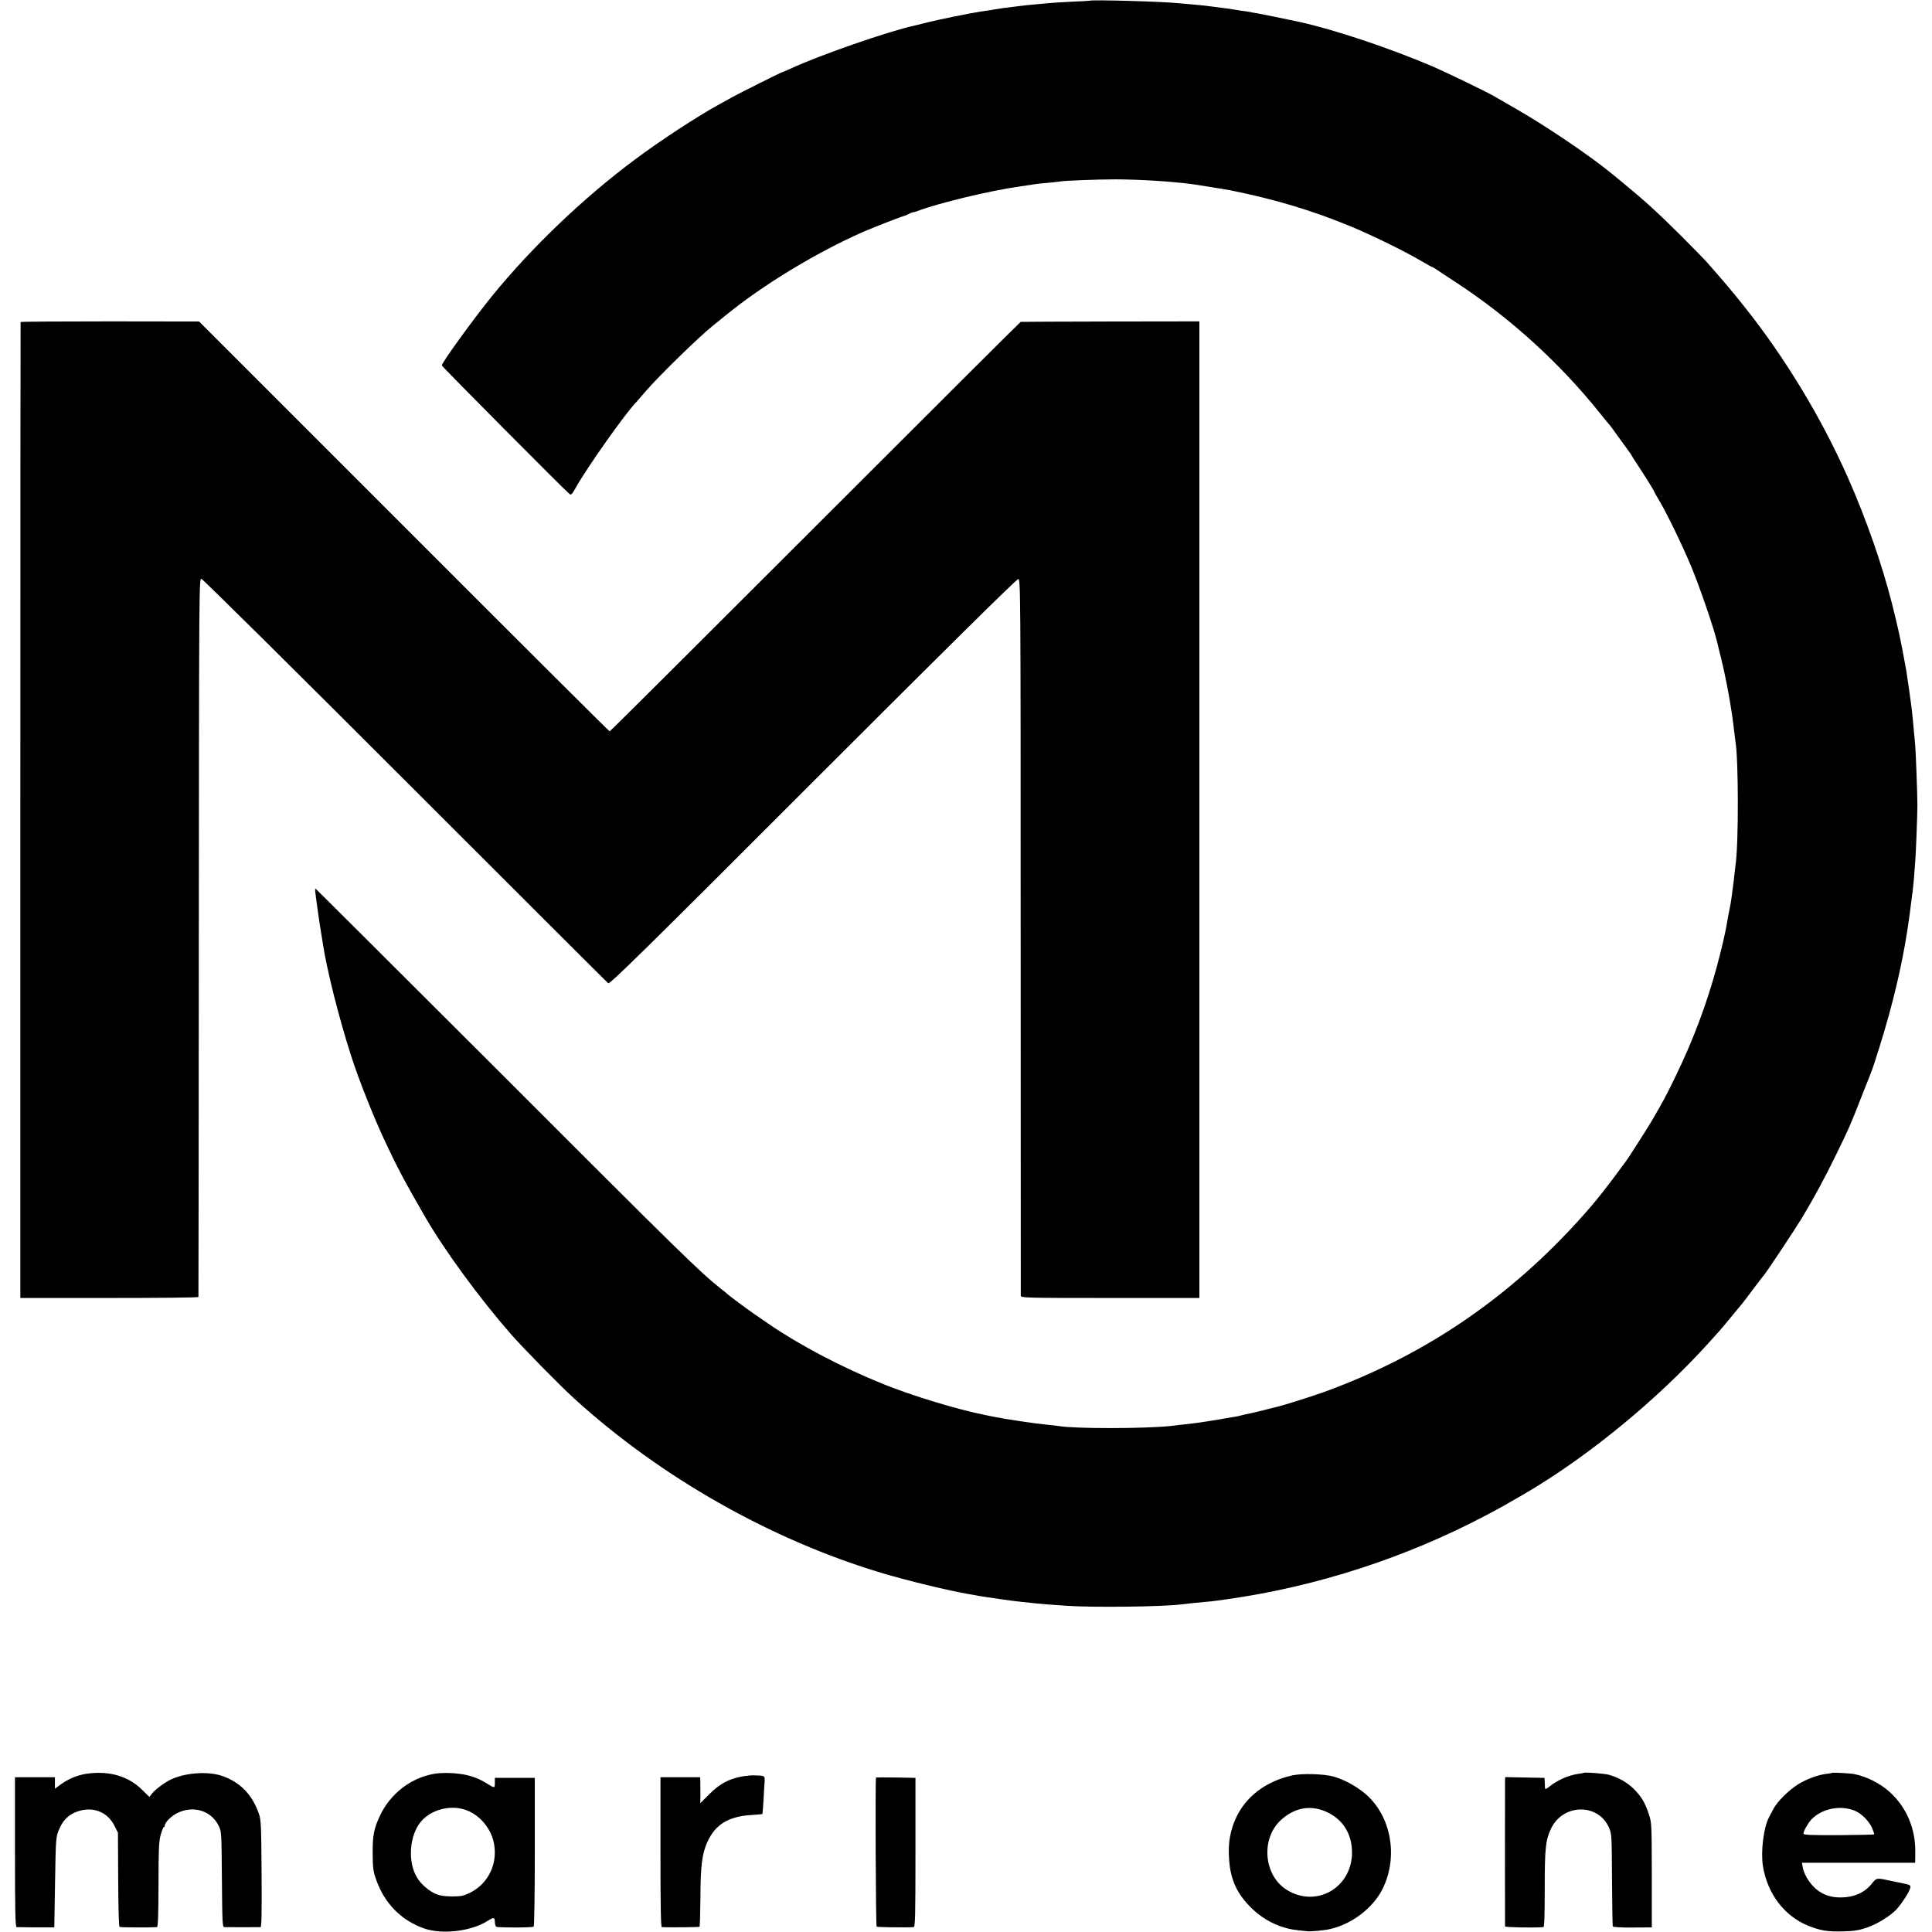 <?xml version="1.0" standalone="no"?>
<!DOCTYPE svg PUBLIC "-//W3C//DTD SVG 20010904//EN"
 "http://www.w3.org/TR/2001/REC-SVG-20010904/DTD/svg10.dtd">
<svg version="1.0" xmlns="http://www.w3.org/2000/svg"
 width="1548pt" height="1548pt" viewBox="0 0 1548 1548"
 preserveAspectRatio="xMidYMid meet">
<g transform="translate(0,1548) scale(0.1,-0.1)"
fill="#000000" stroke="none">
<path d="M8727 15474 c-1 -1 -67 -5 -147 -8 -80 -4 -158 -9 -175 -11 -16 -2
-65 -6 -108 -10 -43 -4 -88 -8 -100 -10 -12 -2 -48 -6 -81 -10 -32 -4 -68 -8
-80 -10 -92 -14 -122 -19 -126 -20 -3 -1 -30 -5 -60 -9 -81 -12 -324 -62 -421
-86 -46 -12 -92 -23 -101 -25 -208 -45 -756 -235 -996 -346 -35 -16 -66 -29
-68 -29 -7 0 -346 -170 -396 -198 -21 -12 -68 -38 -105 -58 -174 -95 -475
-292 -678 -444 -412 -307 -823 -700 -1141 -1090 -147 -181 -404 -535 -404
-558 0 -8 976 -991 1023 -1030 12 -11 20 -3 47 45 97 173 405 608 490 693 3 3
34 39 69 80 109 127 436 446 545 532 16 13 58 47 95 77 304 249 732 508 1111
675 91 39 313 125 325 126 3 0 19 7 35 15 16 8 32 15 35 14 3 -1 18 4 33 9
168 64 577 163 817 197 61 9 120 18 132 20 12 2 57 7 100 10 43 4 86 9 96 11
37 7 308 17 447 17 198 -1 438 -16 610 -38 41 -6 276 -43 305 -49 365 -74 653
-160 975 -293 172 -72 425 -196 556 -273 46 -27 87 -50 90 -50 3 0 17 -8 32
-18 15 -11 88 -59 162 -107 430 -282 827 -643 1149 -1045 42 -52 78 -97 82
-100 3 -3 36 -48 73 -100 37 -52 74 -103 82 -113 7 -9 14 -19 14 -21 0 -2 28
-47 63 -99 66 -101 120 -189 122 -197 0 -3 19 -36 42 -75 64 -109 183 -355
252 -520 68 -163 177 -480 207 -600 1 -5 16 -66 33 -135 44 -177 87 -415 106
-590 4 -36 9 -72 10 -80 25 -138 26 -828 1 -989 -2 -14 -7 -57 -11 -96 -4 -38
-9 -79 -11 -89 -2 -11 -6 -42 -9 -69 -3 -28 -12 -80 -20 -116 -7 -36 -16 -83
-19 -103 -10 -64 -44 -211 -81 -347 -81 -298 -190 -588 -330 -876 -77 -158
-98 -198 -193 -360 -33 -56 -187 -298 -205 -320 -4 -5 -37 -50 -74 -100 -66
-90 -154 -202 -204 -260 -599 -696 -1302 -1184 -2142 -1489 -106 -38 -331
-109 -387 -121 -8 -2 -51 -12 -95 -24 -44 -11 -91 -22 -105 -25 -42 -8 -71
-15 -88 -20 -9 -3 -33 -7 -52 -10 -19 -3 -46 -8 -60 -10 -56 -11 -218 -36
-255 -40 -47 -6 -124 -14 -180 -21 -208 -23 -781 -23 -903 -1 -9 2 -53 7 -97
11 -70 6 -334 45 -405 60 -14 2 -50 10 -80 16 -229 45 -600 158 -835 254 -329
134 -665 311 -910 480 -33 23 -85 59 -115 79 -54 37 -200 146 -210 156 -3 3
-27 24 -55 45 -172 137 -320 282 -1776 1739 -807 806 -1469 1466 -1471 1466
-5 0 -4 -13 6 -90 4 -25 9 -63 12 -85 3 -22 11 -80 19 -130 8 -49 17 -108 21
-130 31 -211 133 -614 229 -910 60 -187 180 -489 270 -680 100 -214 158 -322
320 -603 156 -270 434 -650 689 -942 98 -112 395 -414 506 -515 697 -634 1580
-1134 2470 -1400 213 -63 531 -140 700 -169 14 -2 52 -9 85 -15 33 -5 80 -13
105 -16 25 -3 56 -8 70 -10 57 -10 264 -33 360 -40 30 -2 100 -7 155 -11 196
-15 782 -8 920 11 36 5 157 17 204 21 18 1 54 5 80 9 25 3 62 9 81 11 722 102
1437 334 2085 677 110 58 170 92 307 172 501 294 1051 745 1463 1199 44 49 85
94 90 100 6 6 46 54 89 106 43 52 86 105 96 116 10 12 51 66 91 120 41 55 77
101 80 104 12 9 254 374 306 460 95 158 185 324 273 505 111 228 113 233 200
455 40 102 77 194 81 205 22 54 102 309 142 456 90 327 145 608 182 924 3 28
8 61 10 75 2 14 7 63 11 110 3 47 7 101 9 120 5 47 18 378 18 460 0 83 -13
432 -18 485 -2 22 -7 69 -10 105 -12 139 -17 180 -36 315 -11 77 -22 151 -24
165 -48 266 -62 329 -116 545 -81 317 -206 676 -351 1004 -212 480 -505 965
-833 1376 -98 123 -151 186 -295 350 -19 22 -114 119 -210 215 -190 189 -284
275 -460 420 -41 34 -84 69 -95 78 -174 143 -525 381 -770 521 -88 51 -167 96
-175 101 -48 29 -392 195 -485 235 -345 148 -797 299 -1076 360 -133 28 -303
63 -339 69 -19 3 -44 7 -55 10 -11 2 -42 7 -68 10 -27 4 -58 9 -69 11 -11 3
-39 6 -62 9 -22 3 -57 7 -76 10 -66 9 -128 16 -192 21 -34 3 -81 7 -103 9
-125 14 -706 30 -718 20z"/>
<path d="M165 12900 c-1 -3 -2 -1763 -2 -3912 l0 -3908 714 0 c392 0 713 3
713 8 1 4 2 1301 3 2882 2 2842 2 2875 21 2872 11 -2 745 -729 1632 -1616 887
-887 1619 -1618 1627 -1624 12 -11 282 254 1640 1613 1058 1058 1632 1625
1645 1625 19 0 20 -24 20 -2862 0 -1575 1 -2871 1 -2880 1 -17 42 -18 716 -18
l715 0 0 3913 0 3912 -712 -1 c-392 -1 -716 -2 -720 -3 -3 0 -744 -739 -1646
-1641 -902 -902 -1643 -1640 -1647 -1640 -4 0 -746 739 -1648 1642 l-1642
1642 -713 1 c-393 0 -715 -2 -717 -5z"/>
<path d="M699 1269 c-73 -10 -152 -42 -211 -86 l-48 -35 0 46 0 46 -160 0
-160 0 0 -600 c0 -473 3 -600 13 -601 6 0 77 -1 157 -2 l145 0 6 354 c6 370 6
372 37 441 34 78 91 124 175 143 110 25 212 -22 262 -120 l30 -59 2 -374 c1
-233 5 -377 11 -381 8 -5 227 -6 299 -2 9 1 12 82 13 338 0 283 3 346 17 400
10 34 21 63 25 63 4 0 8 5 8 12 0 25 53 78 102 102 128 62 270 18 329 -101 24
-48 24 -51 27 -430 3 -352 4 -383 20 -384 21 -1 273 -1 289 0 9 1 11 105 9
428 -3 396 -4 432 -23 484 -52 150 -151 251 -294 300 -114 38 -290 26 -408
-28 -49 -23 -132 -84 -155 -116 l-19 -25 -55 54 c-111 112 -263 157 -443 133z"/>
<path d="M3488 1269 c-191 -29 -361 -159 -445 -340 -47 -101 -58 -157 -57
-299 1 -118 4 -144 27 -208 67 -192 200 -328 384 -393 142 -51 375 -24 505 57
54 34 62 34 63 -4 0 -18 5 -36 12 -40 13 -8 285 -8 299 1 5 3 9 252 9 599 l0
593 -160 0 -160 0 0 -40 c0 -44 -2 -44 -59 -8 -90 57 -176 82 -306 87 -36 1
-86 -1 -112 -5z m238 -289 c115 -38 209 -148 232 -271 31 -165 -47 -323 -193
-395 -52 -25 -71 -29 -145 -29 -64 1 -96 6 -131 21 -56 26 -114 76 -145 126
-80 126 -65 343 30 454 81 94 230 134 352 94z"/>
<path d="M12688 1275 c-2 -2 -21 -5 -43 -8 -76 -11 -164 -49 -227 -99 -33 -26
-38 -27 -39 -11 0 10 -2 32 -2 48 l-2 30 -157 3 -158 3 -1 -28 c-1 -35 -1
-1154 0 -1168 1 -8 222 -12 307 -6 8 1 11 93 11 309 0 328 7 387 50 479 94
201 376 208 464 11 23 -52 23 -59 25 -419 1 -202 4 -371 7 -375 3 -5 74 -9
159 -8 l153 1 0 419 c-1 410 -1 420 -24 489 -30 91 -59 140 -122 203 -53 52
-123 91 -199 112 -38 10 -195 22 -202 15z"/>
<path d="M14678 1275 c-2 -2 -22 -6 -45 -8 -68 -8 -167 -45 -231 -87 -76 -49
-164 -138 -194 -196 -13 -25 -29 -56 -36 -69 -41 -78 -65 -272 -47 -385 35
-223 173 -404 366 -481 99 -39 153 -47 278 -44 84 2 123 8 186 29 88 30 197
98 245 152 44 51 98 135 105 165 6 25 5 26 -77 43 -46 9 -92 19 -103 21 -84
19 -92 17 -121 -20 -59 -78 -146 -118 -258 -118 -118 -1 -210 54 -272 163 -13
23 -27 59 -30 79 l-6 36 454 0 453 0 1 84 c3 187 -70 361 -205 483 -75 68
-186 124 -282 143 -32 7 -176 14 -181 10z m187 -305 c53 -23 110 -81 136 -138
10 -25 17 -47 15 -50 -3 -2 -131 -5 -285 -6 -224 -1 -281 2 -281 12 0 20 36
84 63 113 85 89 236 119 352 69z"/>
<path d="M10355 1255 c-214 -48 -375 -170 -455 -348 -39 -87 -57 -178 -54
-277 4 -191 54 -312 178 -435 75 -75 169 -131 266 -159 49 -15 76 -19 185 -30
30 -3 138 7 184 18 171 39 336 164 414 312 140 270 71 619 -158 791 -74 56
-157 98 -232 119 -77 21 -251 26 -328 9z m281 -296 c127 -61 197 -176 197
-324 -2 -283 -290 -445 -525 -296 -182 115 -207 406 -48 555 112 105 245 128
376 65z"/>
<path d="M5934 1244 c-100 -20 -171 -60 -251 -140 l-72 -72 1 77 c0 42 -1 88
-1 104 l-1 27 -159 0 -159 0 0 -600 c0 -450 3 -600 11 -601 52 -3 298 -1 302
3 3 3 6 108 7 234 1 258 14 355 57 448 64 138 167 201 346 213 50 3 91 7 93 8
3 2 6 50 16 223 6 92 13 83 -79 87 -27 1 -78 -4 -111 -11z"/>
<path d="M7019 1238 c-7 -15 -2 -1191 5 -1195 7 -5 236 -8 296 -4 13 1 15 74
15 599 l0 597 -157 3 c-87 1 -159 1 -159 0z"/>
</g>
</svg>
